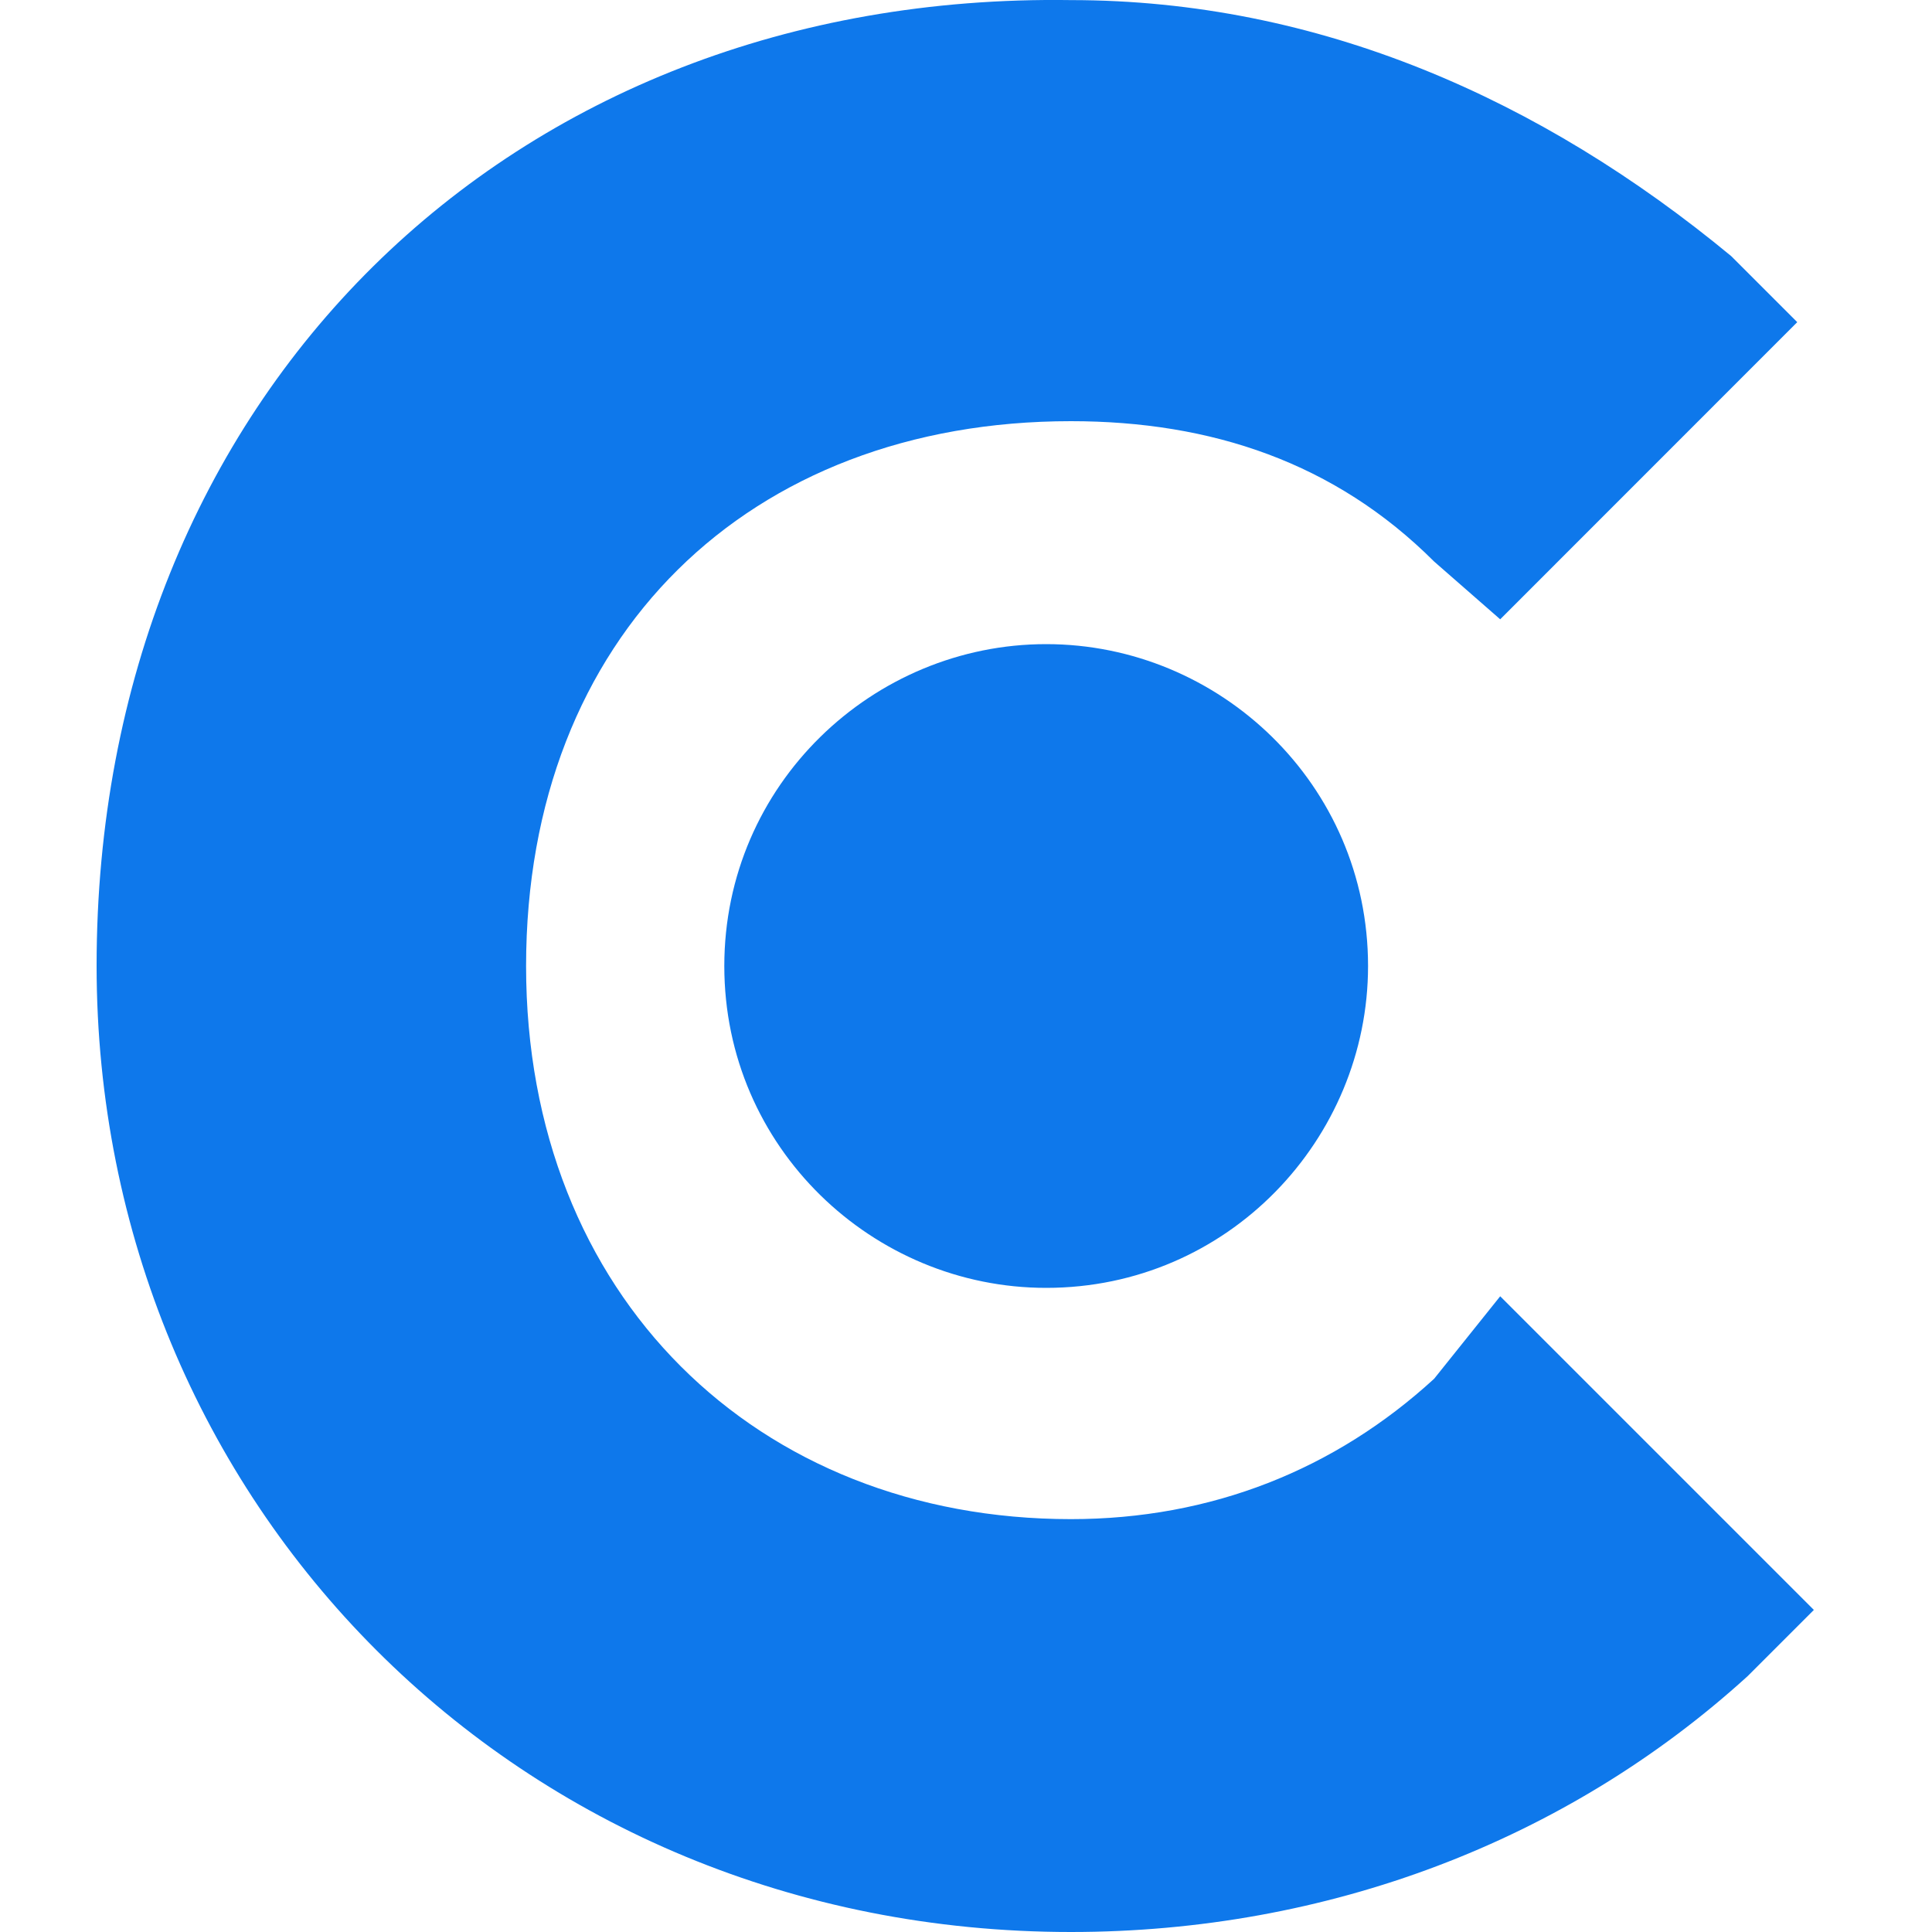 <svg width="20" height="20" viewBox="0 0 20 20" fill="none" xmlns="http://www.w3.org/2000/svg">
<path d="M11.086 20C13.736 20 16.214 19.06 18.093 17.35L18.777 16.666L15.53 13.419L14.846 14.273C13.82 15.213 12.539 15.726 11.086 15.726C7.839 15.726 5.446 13.419 5.446 10.001C5.446 6.582 7.752 4.36 11.086 4.36C12.539 4.36 13.82 4.788 14.846 5.813L15.53 6.411L18.605 3.335L17.921 2.651C15.956 1.026 13.649 0.001 11.084 0.001C5.274 -0.084 1 4.104 1 9.999C1.002 15.556 5.361 20 11.086 20Z" fill="#0E78EB"/>
<path d="M7.498 10C7.498 11.881 9.036 13.332 10.83 13.332C12.711 13.332 14.162 11.794 14.162 10C14.162 8.119 12.624 6.668 10.83 6.668C9.036 6.668 7.498 8.121 7.498 10Z" fill="#0E78EB"/>
</svg>
